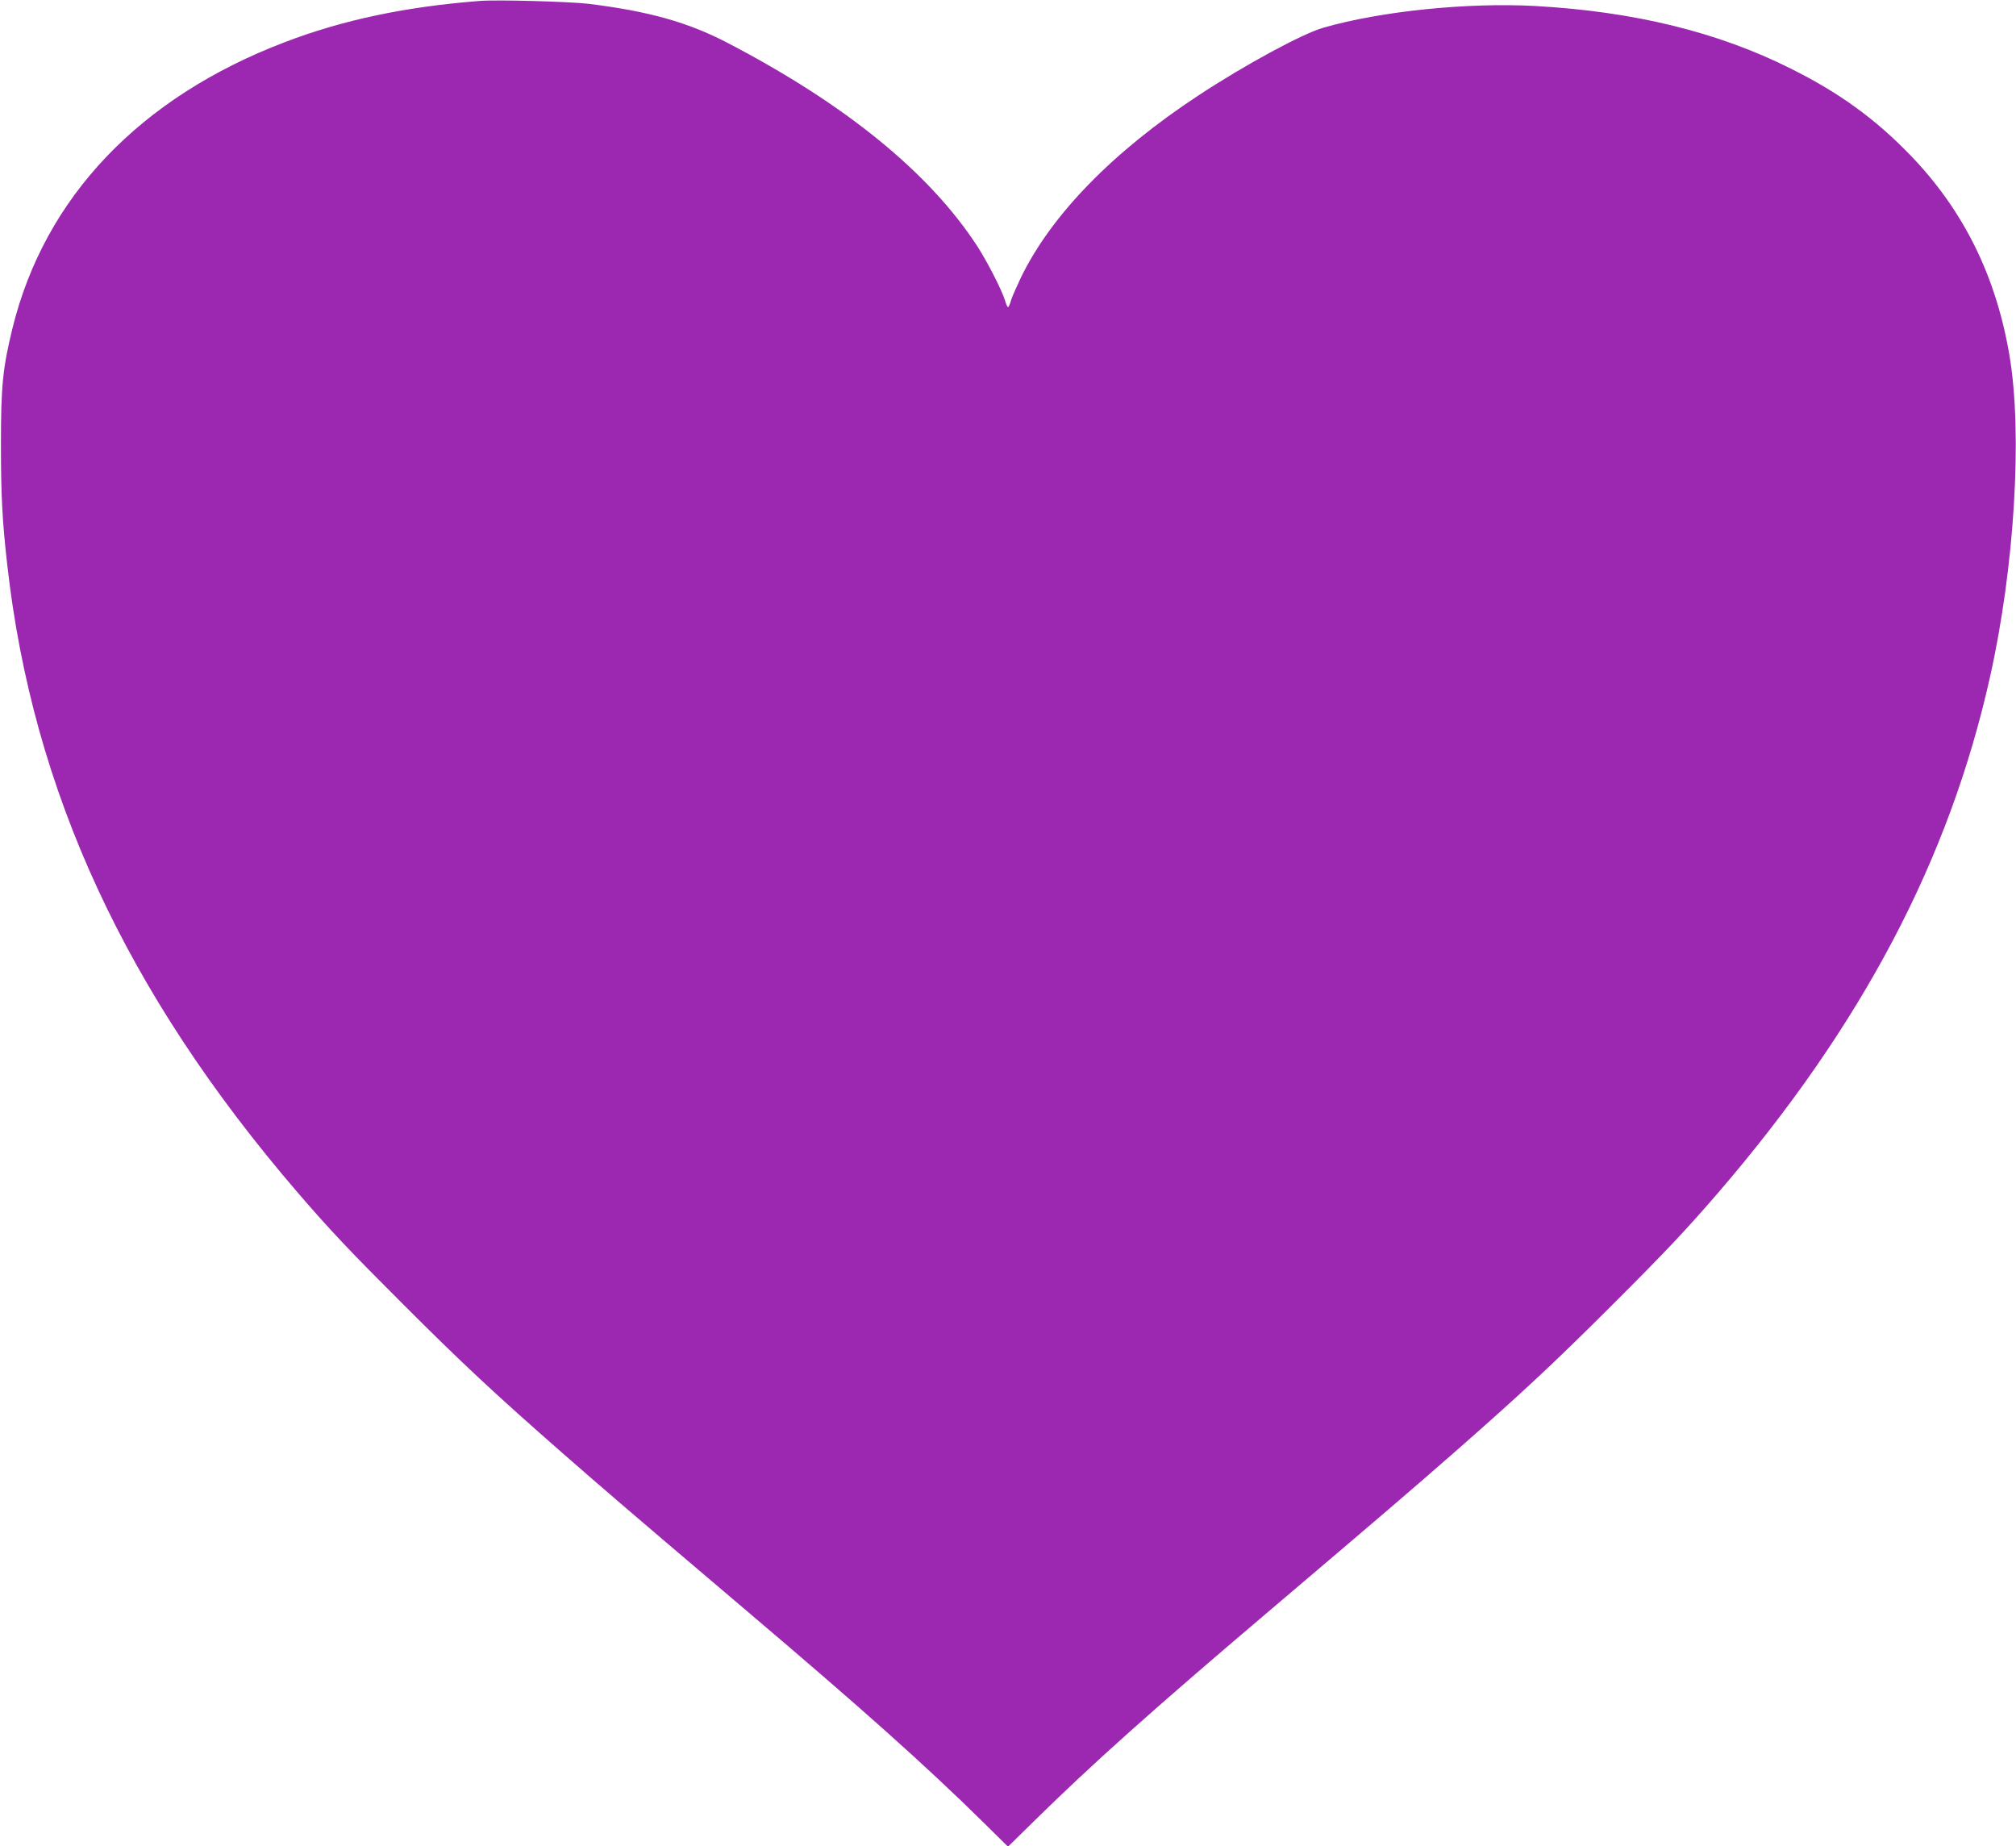 <?xml version="1.0" standalone="no"?>
<!DOCTYPE svg PUBLIC "-//W3C//DTD SVG 20010904//EN"
 "http://www.w3.org/TR/2001/REC-SVG-20010904/DTD/svg10.dtd">
<svg version="1.0" xmlns="http://www.w3.org/2000/svg"
 width="1280pt" height="1172pt" viewBox="0 0 1280 1172"
 preserveAspectRatio="xMidYMid meet">
<g transform="translate(0,1172) scale(0.1,-0.1)"
fill="#9c27b0" stroke="none">
<path d="M3045 11714 c-472 -37 -865 -120 -1235 -261 -922 -351 -1527 -986
-1731 -1818 -62 -254 -73 -366 -73 -735 0 -322 8 -484 40 -765 161 -1438 754
-2718 1843 -3985 214 -248 323 -363 670 -710 373 -373 582 -568 1011 -944 272
-238 436 -379 1170 -1002 747 -634 1127 -974 1498 -1338 l162 -160 163 160
c370 364 750 704 1497 1338 734 623 898 764 1170 1002 423 371 636 569 1001
934 341 340 472 479 680 720 911 1060 1465 2111 1724 3272 156 696 207 1544
124 2038 -85 508 -294 929 -634 1279 -221 228 -449 393 -754 545 -464 233
-997 363 -1625 398 -432 23 -979 -33 -1344 -138 -133 -38 -502 -238 -793 -430
-543 -357 -933 -757 -1127 -1156 -27 -57 -56 -122 -63 -145 -6 -24 -15 -43
-19 -43 -4 0 -12 19 -19 43 -19 63 -112 245 -176 344 -305 468 -837 901 -1586
1291 -251 131 -502 201 -884 248 -124 14 -579 27 -690 18z"/>
</g>
</svg>
